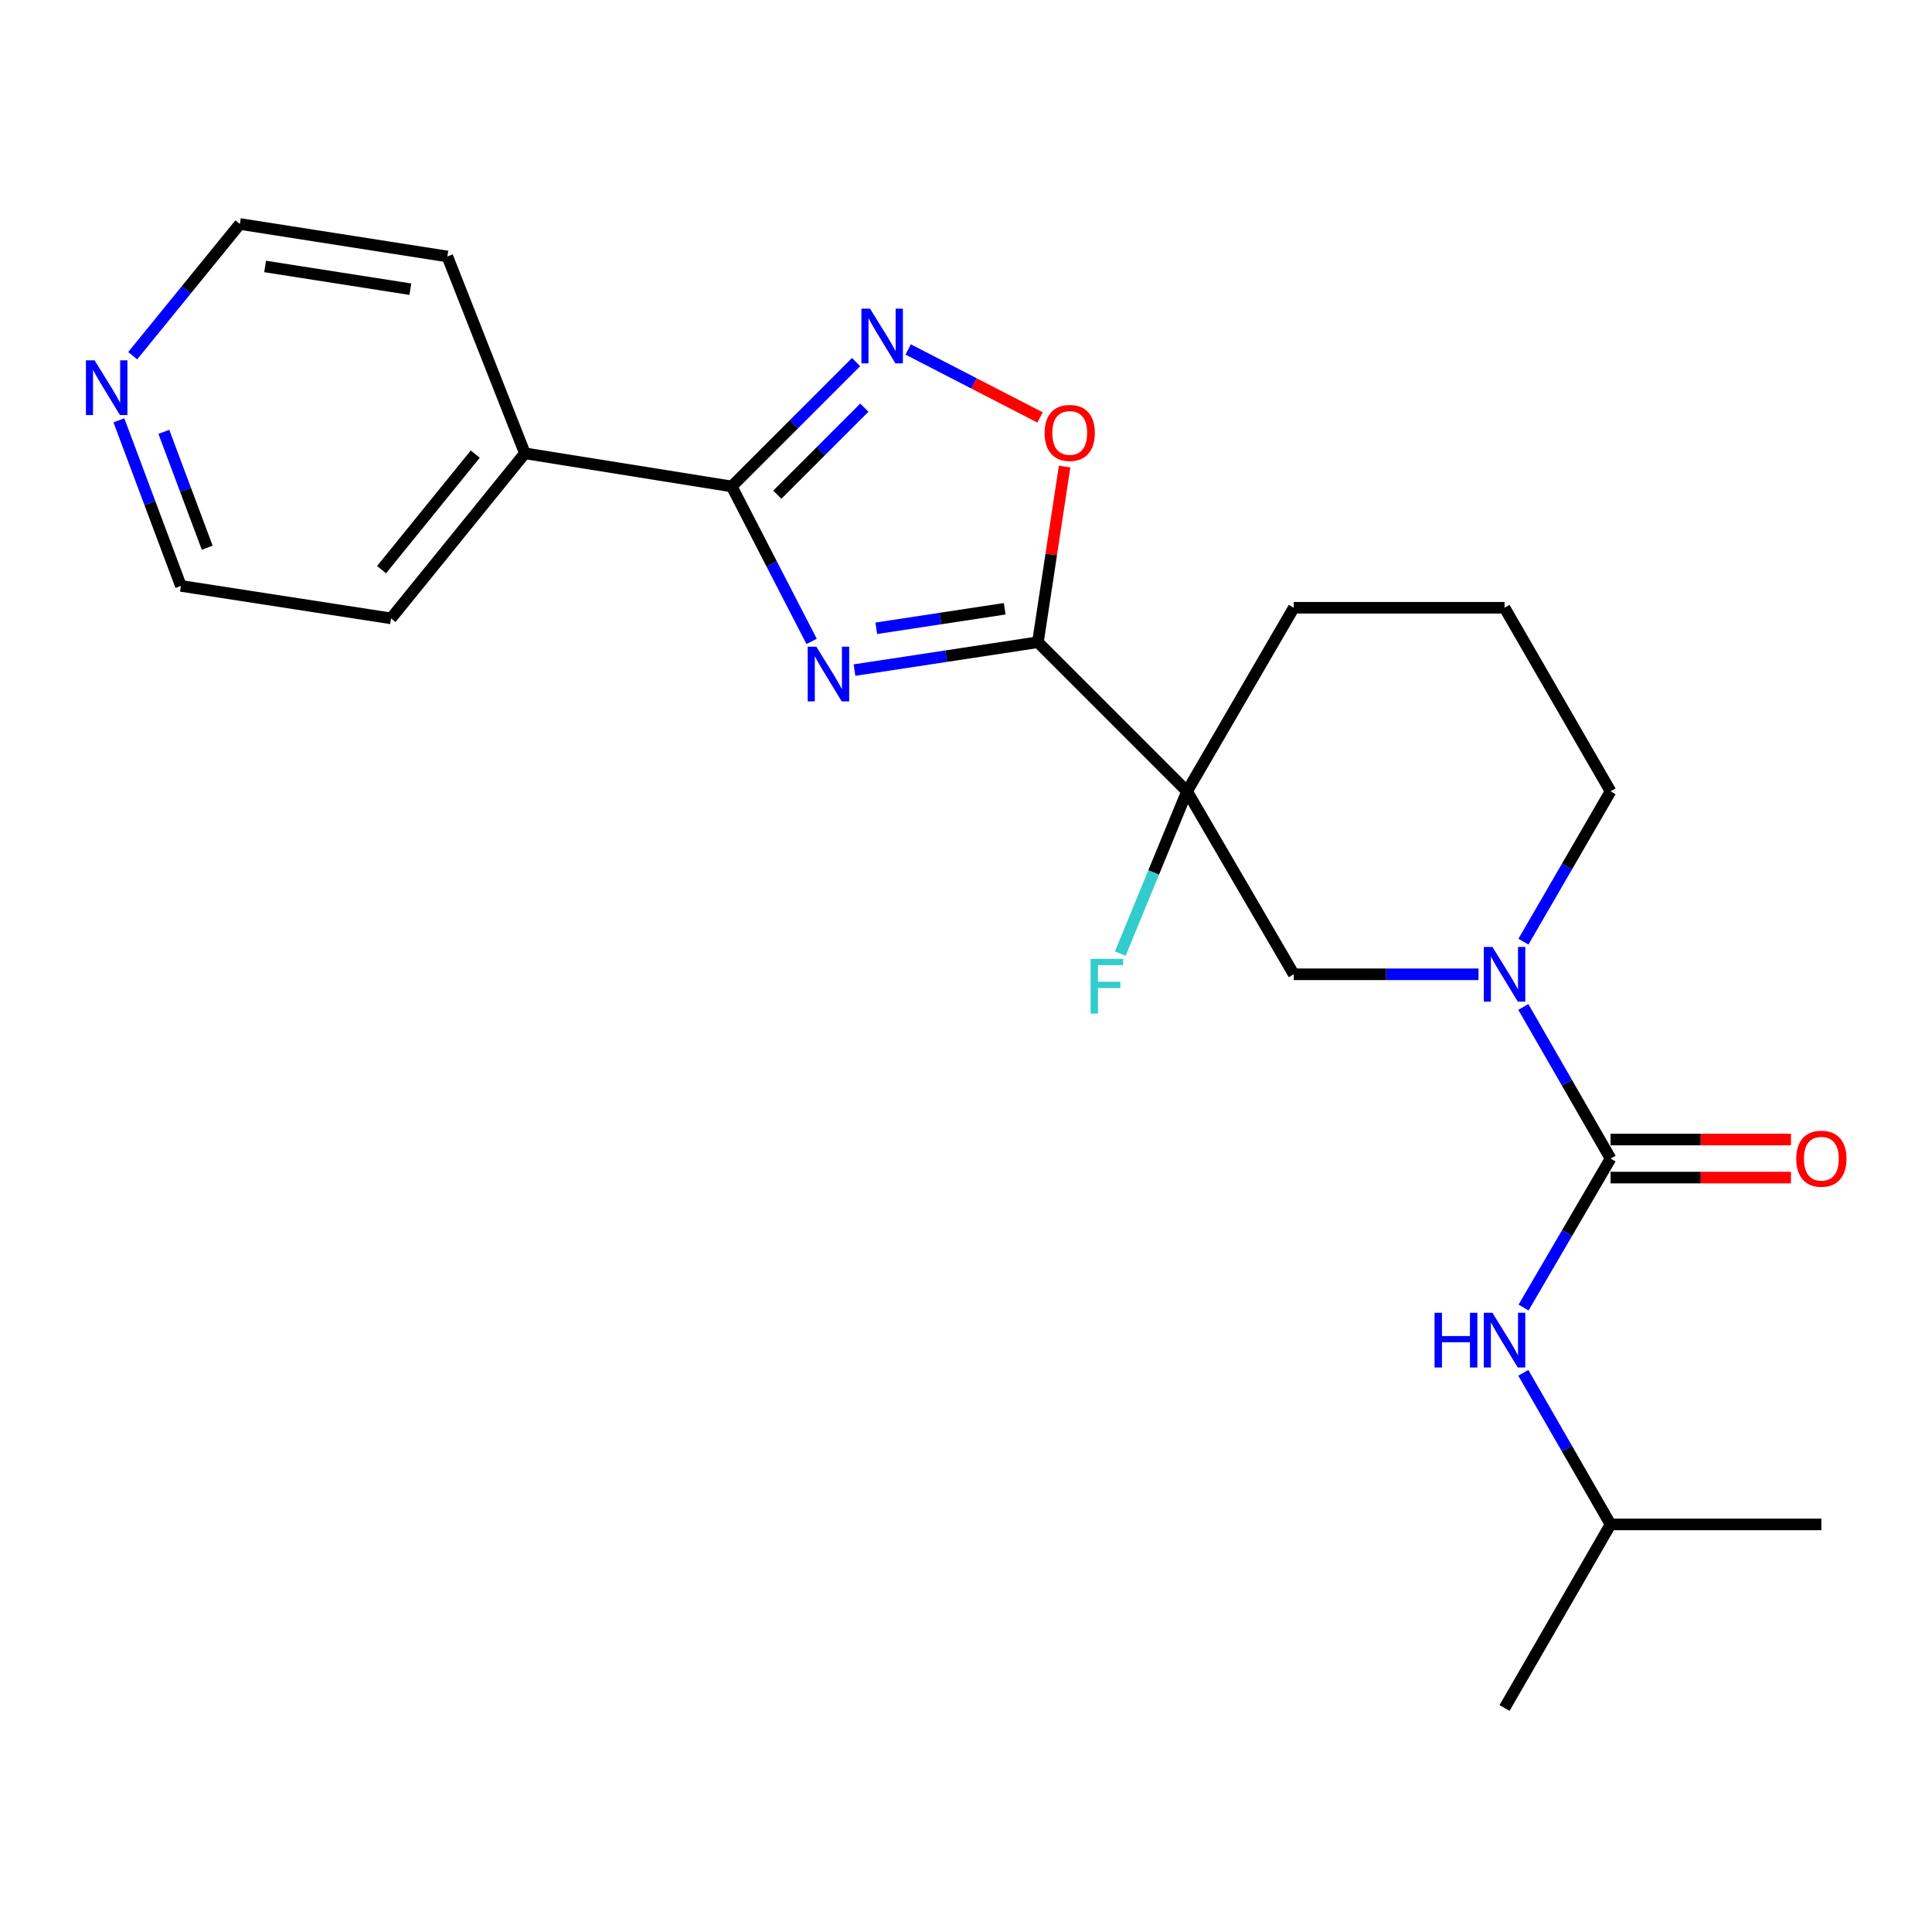 <?xml version='1.0' encoding='iso-8859-1'?>
<svg version='1.1' baseProfile='full'
              xmlns='http://www.w3.org/2000/svg'
                      xmlns:rdkit='http://www.rdkit.org/xml'
                      xmlns:xlink='http://www.w3.org/1999/xlink'
                  xml:space='preserve'
width='1000px' height='1000px' viewBox='0 0 1000 1000'>
<!-- END OF HEADER -->
<rect style='opacity:1.0;fill:#FFFFFF;stroke:none' width='1000' height='1000' x='0' y='0'> </rect>
<path class='bond-0' d='M 442.283,346.838 L 489.753,339.623' style='fill:none;fill-rule:evenodd;stroke:#0000FF;stroke-width:6px;stroke-linecap:butt;stroke-linejoin:miter;stroke-opacity:1' />
<path class='bond-0' d='M 489.753,339.623 L 537.222,332.407' style='fill:none;fill-rule:evenodd;stroke:#000000;stroke-width:6px;stroke-linecap:butt;stroke-linejoin:miter;stroke-opacity:1' />
<path class='bond-0' d='M 453.564,325.199 L 486.792,320.147' style='fill:none;fill-rule:evenodd;stroke:#0000FF;stroke-width:6px;stroke-linecap:butt;stroke-linejoin:miter;stroke-opacity:1' />
<path class='bond-0' d='M 486.792,320.147 L 520.021,315.096' style='fill:none;fill-rule:evenodd;stroke:#000000;stroke-width:6px;stroke-linecap:butt;stroke-linejoin:miter;stroke-opacity:1' />
<path class='bond-2' d='M 420.094,331.997 L 399.419,291.89' style='fill:none;fill-rule:evenodd;stroke:#0000FF;stroke-width:6px;stroke-linecap:butt;stroke-linejoin:miter;stroke-opacity:1' />
<path class='bond-2' d='M 399.419,291.89 L 378.745,251.783' style='fill:none;fill-rule:evenodd;stroke:#000000;stroke-width:6px;stroke-linecap:butt;stroke-linejoin:miter;stroke-opacity:1' />
<path class='bond-1' d='M 537.222,332.407 L 614.409,409.593' style='fill:none;fill-rule:evenodd;stroke:#000000;stroke-width:6px;stroke-linecap:butt;stroke-linejoin:miter;stroke-opacity:1' />
<path class='bond-6' d='M 537.222,332.407 L 544.128,286.953' style='fill:none;fill-rule:evenodd;stroke:#000000;stroke-width:6px;stroke-linecap:butt;stroke-linejoin:miter;stroke-opacity:1' />
<path class='bond-6' d='M 544.128,286.953 L 551.033,241.498' style='fill:none;fill-rule:evenodd;stroke:#FF0000;stroke-width:6px;stroke-linecap:butt;stroke-linejoin:miter;stroke-opacity:1' />
<path class='bond-7' d='M 614.409,409.593 L 669.653,504.29' style='fill:none;fill-rule:evenodd;stroke:#000000;stroke-width:6px;stroke-linecap:butt;stroke-linejoin:miter;stroke-opacity:1' />
<path class='bond-11' d='M 614.409,409.593 L 597.133,451.59' style='fill:none;fill-rule:evenodd;stroke:#000000;stroke-width:6px;stroke-linecap:butt;stroke-linejoin:miter;stroke-opacity:1' />
<path class='bond-11' d='M 597.133,451.59 L 579.856,493.586' style='fill:none;fill-rule:evenodd;stroke:#33CCCC;stroke-width:6px;stroke-linecap:butt;stroke-linejoin:miter;stroke-opacity:1' />
<path class='bond-13' d='M 614.409,409.593 L 669.653,314.579' style='fill:none;fill-rule:evenodd;stroke:#000000;stroke-width:6px;stroke-linecap:butt;stroke-linejoin:miter;stroke-opacity:1' />
<path class='bond-4' d='M 378.745,251.783 L 410.925,219.603' style='fill:none;fill-rule:evenodd;stroke:#000000;stroke-width:6px;stroke-linecap:butt;stroke-linejoin:miter;stroke-opacity:1' />
<path class='bond-4' d='M 410.925,219.603 L 443.106,187.422' style='fill:none;fill-rule:evenodd;stroke:#0000FF;stroke-width:6px;stroke-linecap:butt;stroke-linejoin:miter;stroke-opacity:1' />
<path class='bond-4' d='M 402.328,256.058 L 424.855,233.532' style='fill:none;fill-rule:evenodd;stroke:#000000;stroke-width:6px;stroke-linecap:butt;stroke-linejoin:miter;stroke-opacity:1' />
<path class='bond-4' d='M 424.855,233.532 L 447.381,211.005' style='fill:none;fill-rule:evenodd;stroke:#0000FF;stroke-width:6px;stroke-linecap:butt;stroke-linejoin:miter;stroke-opacity:1' />
<path class='bond-10' d='M 378.745,251.783 L 271.681,234.645' style='fill:none;fill-rule:evenodd;stroke:#000000;stroke-width:6px;stroke-linecap:butt;stroke-linejoin:miter;stroke-opacity:1' />
<path class='bond-3' d='M 833.624,599.665 L 811.048,560.433' style='fill:none;fill-rule:evenodd;stroke:#000000;stroke-width:6px;stroke-linecap:butt;stroke-linejoin:miter;stroke-opacity:1' />
<path class='bond-3' d='M 811.048,560.433 L 788.472,521.201' style='fill:none;fill-rule:evenodd;stroke:#0000FF;stroke-width:6px;stroke-linecap:butt;stroke-linejoin:miter;stroke-opacity:1' />
<path class='bond-8' d='M 833.624,599.665 L 811.111,638.223' style='fill:none;fill-rule:evenodd;stroke:#000000;stroke-width:6px;stroke-linecap:butt;stroke-linejoin:miter;stroke-opacity:1' />
<path class='bond-8' d='M 811.111,638.223 L 788.597,676.78' style='fill:none;fill-rule:evenodd;stroke:#0000FF;stroke-width:6px;stroke-linecap:butt;stroke-linejoin:miter;stroke-opacity:1' />
<path class='bond-9' d='M 833.624,609.515 L 880.315,609.515' style='fill:none;fill-rule:evenodd;stroke:#000000;stroke-width:6px;stroke-linecap:butt;stroke-linejoin:miter;stroke-opacity:1' />
<path class='bond-9' d='M 880.315,609.515 L 927.006,609.515' style='fill:none;fill-rule:evenodd;stroke:#FF0000;stroke-width:6px;stroke-linecap:butt;stroke-linejoin:miter;stroke-opacity:1' />
<path class='bond-9' d='M 833.624,589.816 L 880.315,589.816' style='fill:none;fill-rule:evenodd;stroke:#000000;stroke-width:6px;stroke-linecap:butt;stroke-linejoin:miter;stroke-opacity:1' />
<path class='bond-9' d='M 880.315,589.816 L 927.006,589.816' style='fill:none;fill-rule:evenodd;stroke:#FF0000;stroke-width:6px;stroke-linecap:butt;stroke-linejoin:miter;stroke-opacity:1' />
<path class='bond-23' d='M 470.07,180.876 L 504.205,198.478' style='fill:none;fill-rule:evenodd;stroke:#0000FF;stroke-width:6px;stroke-linecap:butt;stroke-linejoin:miter;stroke-opacity:1' />
<path class='bond-23' d='M 504.205,198.478 L 538.34,216.081' style='fill:none;fill-rule:evenodd;stroke:#FF0000;stroke-width:6px;stroke-linecap:butt;stroke-linejoin:miter;stroke-opacity:1' />
<path class='bond-5' d='M 765.274,504.29 L 717.463,504.29' style='fill:none;fill-rule:evenodd;stroke:#0000FF;stroke-width:6px;stroke-linecap:butt;stroke-linejoin:miter;stroke-opacity:1' />
<path class='bond-5' d='M 717.463,504.29 L 669.653,504.29' style='fill:none;fill-rule:evenodd;stroke:#000000;stroke-width:6px;stroke-linecap:butt;stroke-linejoin:miter;stroke-opacity:1' />
<path class='bond-25' d='M 788.533,487.394 L 811.079,448.493' style='fill:none;fill-rule:evenodd;stroke:#0000FF;stroke-width:6px;stroke-linecap:butt;stroke-linejoin:miter;stroke-opacity:1' />
<path class='bond-25' d='M 811.079,448.493 L 833.624,409.593' style='fill:none;fill-rule:evenodd;stroke:#000000;stroke-width:6px;stroke-linecap:butt;stroke-linejoin:miter;stroke-opacity:1' />
<path class='bond-15' d='M 788.472,710.573 L 811.048,749.805' style='fill:none;fill-rule:evenodd;stroke:#0000FF;stroke-width:6px;stroke-linecap:butt;stroke-linejoin:miter;stroke-opacity:1' />
<path class='bond-15' d='M 811.048,749.805 L 833.624,789.037' style='fill:none;fill-rule:evenodd;stroke:#000000;stroke-width:6px;stroke-linecap:butt;stroke-linejoin:miter;stroke-opacity:1' />
<path class='bond-19' d='M 271.681,234.645 L 231.55,132.748' style='fill:none;fill-rule:evenodd;stroke:#000000;stroke-width:6px;stroke-linecap:butt;stroke-linejoin:miter;stroke-opacity:1' />
<path class='bond-20' d='M 271.681,234.645 L 202.407,320.073' style='fill:none;fill-rule:evenodd;stroke:#000000;stroke-width:6px;stroke-linecap:butt;stroke-linejoin:miter;stroke-opacity:1' />
<path class='bond-20' d='M 245.99,235.052 L 197.498,294.851' style='fill:none;fill-rule:evenodd;stroke:#000000;stroke-width:6px;stroke-linecap:butt;stroke-linejoin:miter;stroke-opacity:1' />
<path class='bond-12' d='M 61.54,217.564 L 77.583,260.413' style='fill:none;fill-rule:evenodd;stroke:#0000FF;stroke-width:6px;stroke-linecap:butt;stroke-linejoin:miter;stroke-opacity:1' />
<path class='bond-12' d='M 77.583,260.413 L 93.626,303.263' style='fill:none;fill-rule:evenodd;stroke:#000000;stroke-width:6px;stroke-linecap:butt;stroke-linejoin:miter;stroke-opacity:1' />
<path class='bond-12' d='M 84.801,223.512 L 96.031,253.506' style='fill:none;fill-rule:evenodd;stroke:#0000FF;stroke-width:6px;stroke-linecap:butt;stroke-linejoin:miter;stroke-opacity:1' />
<path class='bond-12' d='M 96.031,253.506 L 107.261,283.501' style='fill:none;fill-rule:evenodd;stroke:#000000;stroke-width:6px;stroke-linecap:butt;stroke-linejoin:miter;stroke-opacity:1' />
<path class='bond-24' d='M 68.684,184.111 L 96.421,150.024' style='fill:none;fill-rule:evenodd;stroke:#0000FF;stroke-width:6px;stroke-linecap:butt;stroke-linejoin:miter;stroke-opacity:1' />
<path class='bond-24' d='M 96.421,150.024 L 124.159,115.938' style='fill:none;fill-rule:evenodd;stroke:#000000;stroke-width:6px;stroke-linecap:butt;stroke-linejoin:miter;stroke-opacity:1' />
<path class='bond-16' d='M 669.653,314.579 L 778.741,314.579' style='fill:none;fill-rule:evenodd;stroke:#000000;stroke-width:6px;stroke-linecap:butt;stroke-linejoin:miter;stroke-opacity:1' />
<path class='bond-14' d='M 833.624,409.593 L 778.741,314.579' style='fill:none;fill-rule:evenodd;stroke:#000000;stroke-width:6px;stroke-linecap:butt;stroke-linejoin:miter;stroke-opacity:1' />
<path class='bond-21' d='M 833.624,789.037 L 942.734,789.037' style='fill:none;fill-rule:evenodd;stroke:#000000;stroke-width:6px;stroke-linecap:butt;stroke-linejoin:miter;stroke-opacity:1' />
<path class='bond-22' d='M 833.624,789.037 L 778.741,884.062' style='fill:none;fill-rule:evenodd;stroke:#000000;stroke-width:6px;stroke-linecap:butt;stroke-linejoin:miter;stroke-opacity:1' />
<path class='bond-17' d='M 124.159,115.938 L 231.55,132.748' style='fill:none;fill-rule:evenodd;stroke:#000000;stroke-width:6px;stroke-linecap:butt;stroke-linejoin:miter;stroke-opacity:1' />
<path class='bond-17' d='M 137.221,137.921 L 212.395,149.688' style='fill:none;fill-rule:evenodd;stroke:#000000;stroke-width:6px;stroke-linecap:butt;stroke-linejoin:miter;stroke-opacity:1' />
<path class='bond-18' d='M 93.626,303.263 L 202.407,320.073' style='fill:none;fill-rule:evenodd;stroke:#000000;stroke-width:6px;stroke-linecap:butt;stroke-linejoin:miter;stroke-opacity:1' />
<path  class='atom-0' d='M 422.542 334.728
L 431.822 349.728
Q 432.742 351.208, 434.222 353.888
Q 435.702 356.568, 435.782 356.728
L 435.782 334.728
L 439.542 334.728
L 439.542 363.048
L 435.662 363.048
L 425.702 346.648
Q 424.542 344.728, 423.302 342.528
Q 422.102 340.328, 421.742 339.648
L 421.742 363.048
L 418.062 363.048
L 418.062 334.728
L 422.542 334.728
' fill='#0000FF'/>
<path  class='atom-5' d='M 450.339 159.769
L 459.619 174.769
Q 460.539 176.249, 462.019 178.929
Q 463.499 181.609, 463.579 181.769
L 463.579 159.769
L 467.339 159.769
L 467.339 188.089
L 463.459 188.089
L 453.499 171.689
Q 452.339 169.769, 451.099 167.569
Q 449.899 165.369, 449.539 164.689
L 449.539 188.089
L 445.859 188.089
L 445.859 159.769
L 450.339 159.769
' fill='#0000FF'/>
<path  class='atom-6' d='M 772.481 490.13
L 781.761 505.13
Q 782.681 506.61, 784.161 509.29
Q 785.641 511.97, 785.721 512.13
L 785.721 490.13
L 789.481 490.13
L 789.481 518.45
L 785.601 518.45
L 775.641 502.05
Q 774.481 500.13, 773.241 497.93
Q 772.041 495.73, 771.681 495.05
L 771.681 518.45
L 768.001 518.45
L 768.001 490.13
L 772.481 490.13
' fill='#0000FF'/>
<path  class='atom-7' d='M 540.692 224.077
Q 540.692 217.277, 544.052 213.477
Q 547.412 209.677, 553.692 209.677
Q 559.972 209.677, 563.332 213.477
Q 566.692 217.277, 566.692 224.077
Q 566.692 230.957, 563.292 234.877
Q 559.892 238.757, 553.692 238.757
Q 547.452 238.757, 544.052 234.877
Q 540.692 230.997, 540.692 224.077
M 553.692 235.557
Q 558.012 235.557, 560.332 232.677
Q 562.692 229.757, 562.692 224.077
Q 562.692 218.517, 560.332 215.717
Q 558.012 212.877, 553.692 212.877
Q 549.372 212.877, 547.012 215.677
Q 544.692 218.477, 544.692 224.077
Q 544.692 229.797, 547.012 232.677
Q 549.372 235.557, 553.692 235.557
' fill='#FF0000'/>
<path  class='atom-9' d='M 742.521 679.502
L 746.361 679.502
L 746.361 691.542
L 760.841 691.542
L 760.841 679.502
L 764.681 679.502
L 764.681 707.822
L 760.841 707.822
L 760.841 694.742
L 746.361 694.742
L 746.361 707.822
L 742.521 707.822
L 742.521 679.502
' fill='#0000FF'/>
<path  class='atom-9' d='M 772.481 679.502
L 781.761 694.502
Q 782.681 695.982, 784.161 698.662
Q 785.641 701.342, 785.721 701.502
L 785.721 679.502
L 789.481 679.502
L 789.481 707.822
L 785.601 707.822
L 775.641 691.422
Q 774.481 689.502, 773.241 687.302
Q 772.041 685.102, 771.681 684.422
L 771.681 707.822
L 768.001 707.822
L 768.001 679.502
L 772.481 679.502
' fill='#0000FF'/>
<path  class='atom-10' d='M 929.734 599.745
Q 929.734 592.945, 933.094 589.145
Q 936.454 585.345, 942.734 585.345
Q 949.014 585.345, 952.374 589.145
Q 955.734 592.945, 955.734 599.745
Q 955.734 606.625, 952.334 610.545
Q 948.934 614.425, 942.734 614.425
Q 936.494 614.425, 933.094 610.545
Q 929.734 606.665, 929.734 599.745
M 942.734 611.225
Q 947.054 611.225, 949.374 608.345
Q 951.734 605.425, 951.734 599.745
Q 951.734 594.185, 949.374 591.385
Q 947.054 588.545, 942.734 588.545
Q 938.414 588.545, 936.054 591.345
Q 933.734 594.145, 933.734 599.745
Q 933.734 605.465, 936.054 608.345
Q 938.414 611.225, 942.734 611.225
' fill='#FF0000'/>
<path  class='atom-12' d='M 564.49 496.313
L 581.33 496.313
L 581.33 499.553
L 568.29 499.553
L 568.29 508.153
L 579.89 508.153
L 579.89 511.433
L 568.29 511.433
L 568.29 524.633
L 564.49 524.633
L 564.49 496.313
' fill='#33CCCC'/>
<path  class='atom-13' d='M 48.953 186.505
L 58.233 201.505
Q 59.153 202.985, 60.633 205.665
Q 62.113 208.345, 62.193 208.505
L 62.193 186.505
L 65.953 186.505
L 65.953 214.825
L 62.073 214.825
L 52.113 198.425
Q 50.953 196.505, 49.713 194.305
Q 48.513 192.105, 48.153 191.425
L 48.153 214.825
L 44.473 214.825
L 44.473 186.505
L 48.953 186.505
' fill='#0000FF'/>
</svg>
